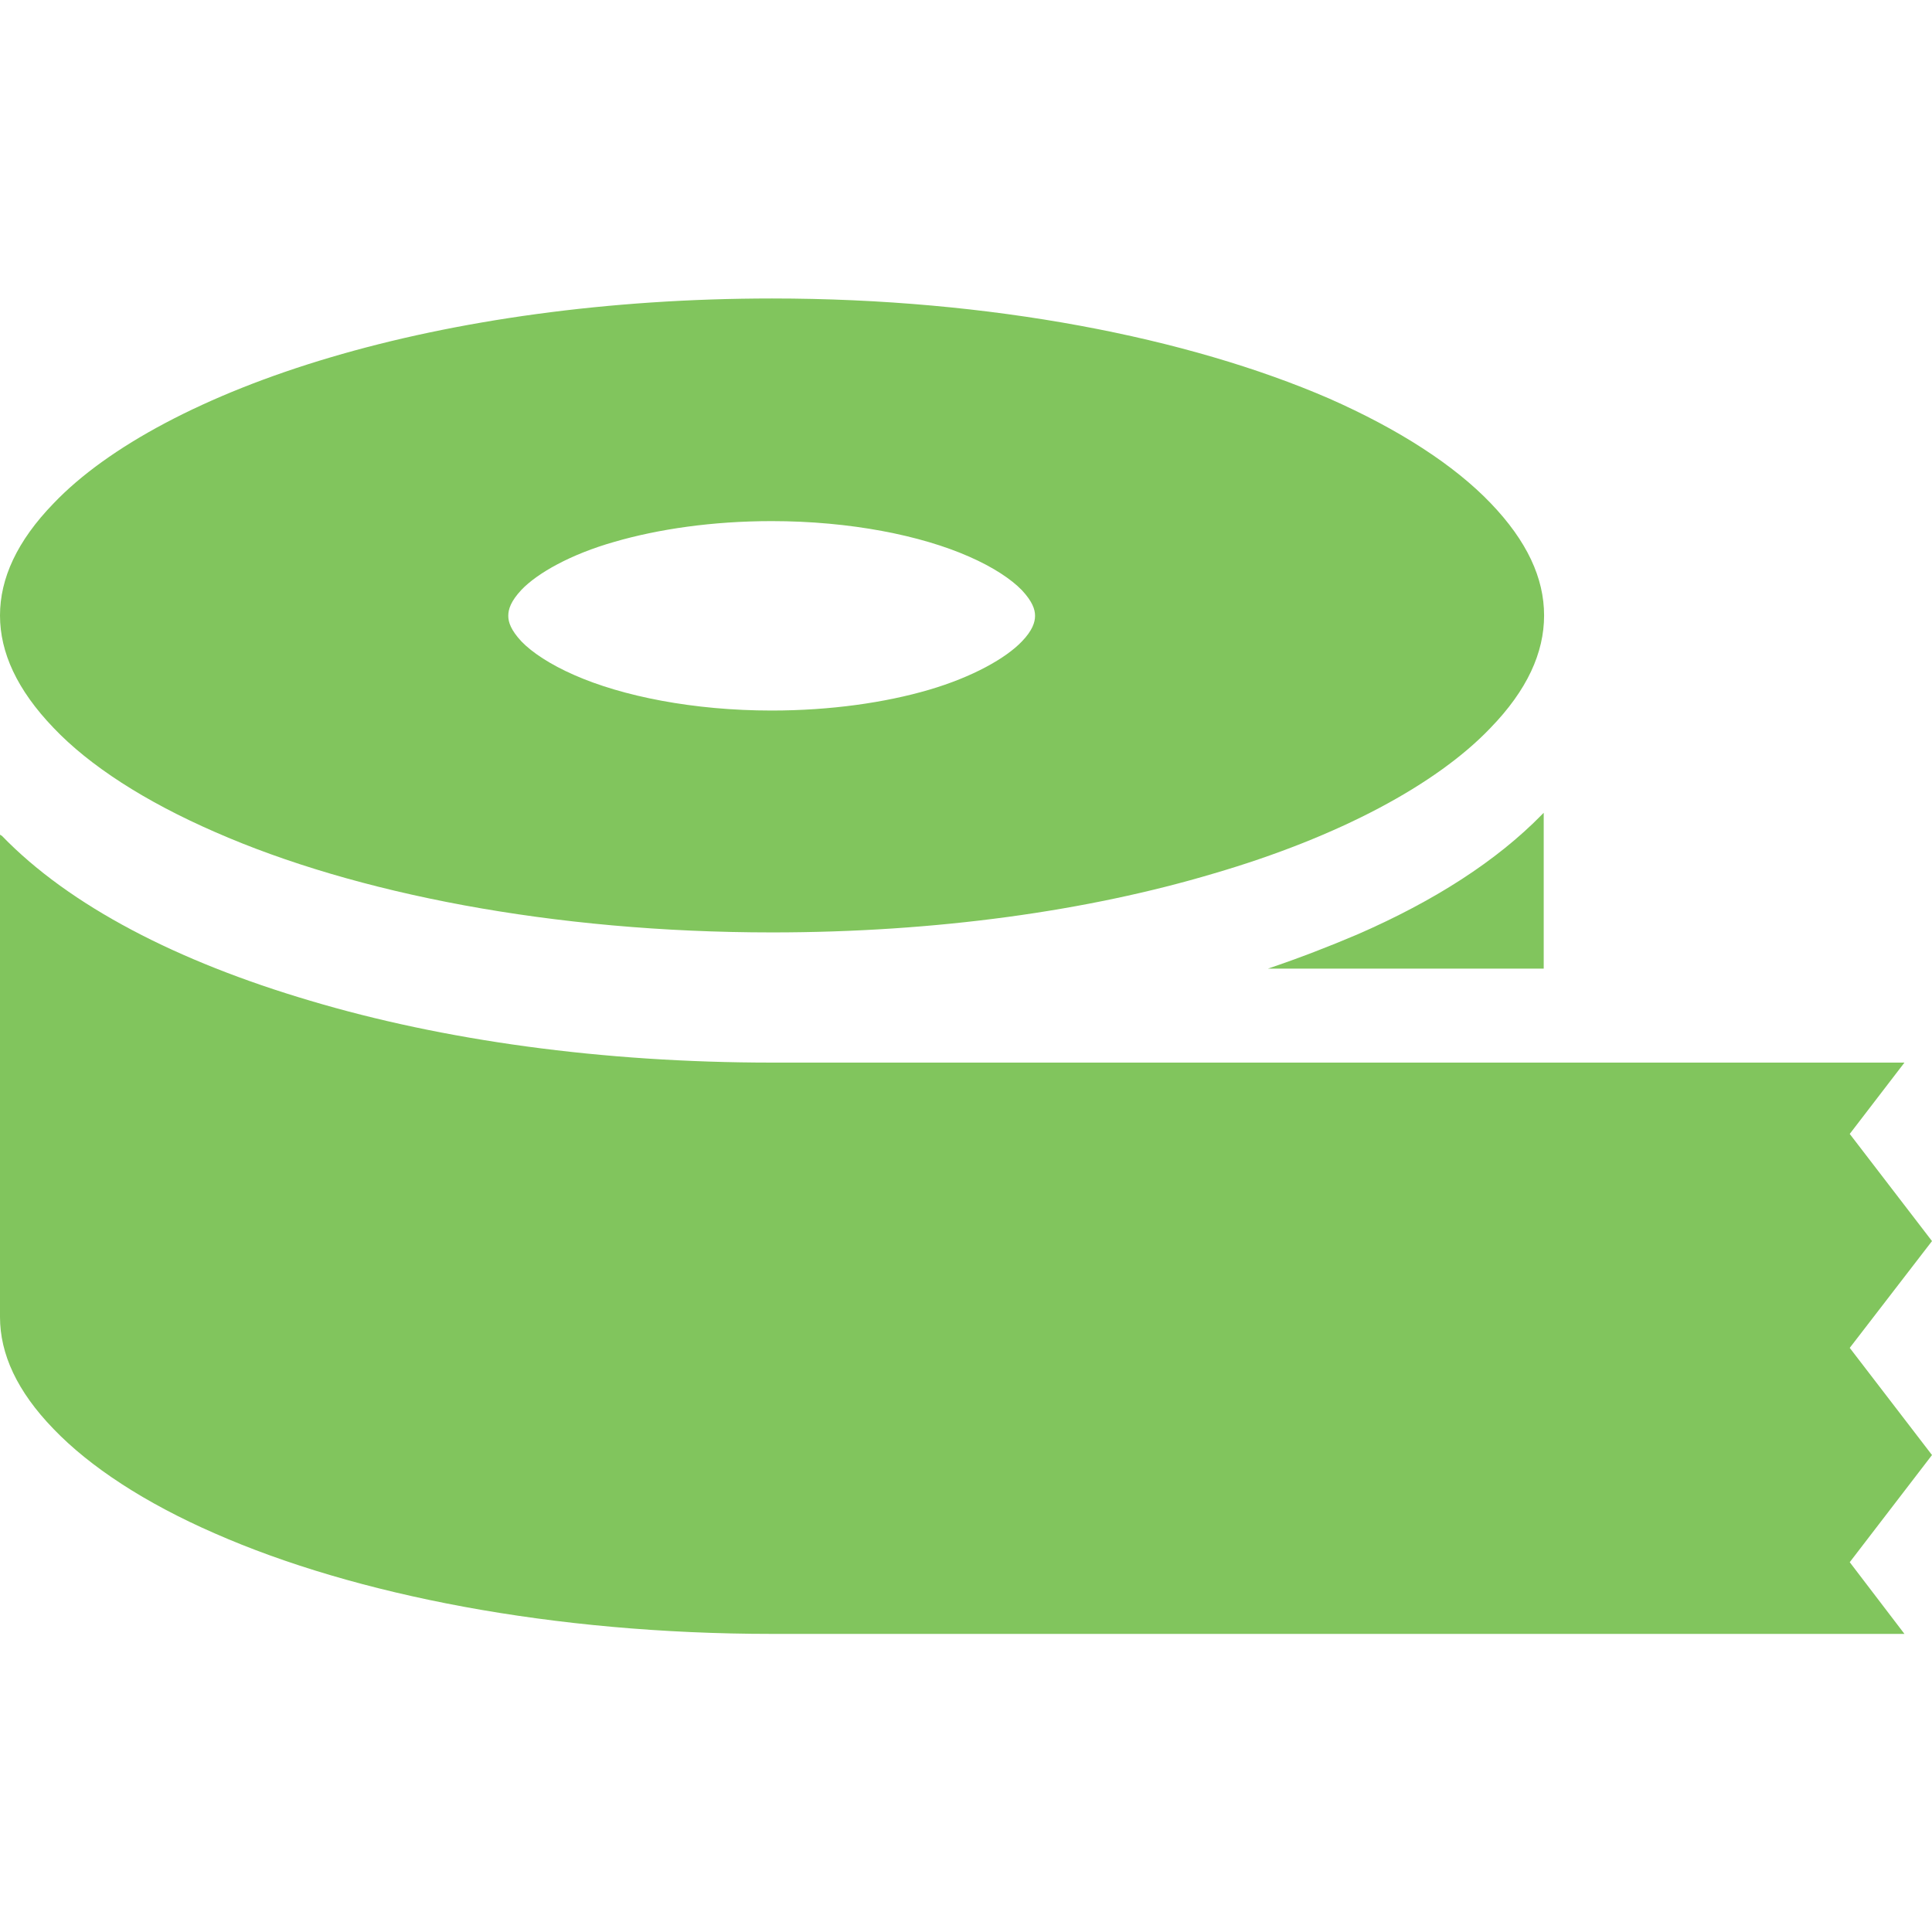 <?xml version="1.0" encoding="utf-8"?>
<!-- Generator: Adobe Illustrator 27.5.0, SVG Export Plug-In . SVG Version: 6.00 Build 0)  -->
<svg version="1.1" id="_x32_" xmlns="http://www.w3.org/2000/svg" xmlns:xlink="http://www.w3.org/1999/xlink" x="0px" y="0px"
	 viewBox="0 0 512 512" style="enable-background:new 0 0 512 512;" xml:space="preserve">
<style type="text/css">
	.st0{fill:#81C55D;}
</style>
<g>
	<path class="st0" d="M57,220.5c37.1,16.3,89.6,26.6,147.6,26.6c43.5,0,83.8-5.7,117-15.6c33.2-9.7,59.1-23.6,73.4-38.6
		c9.7-10,14.2-19.9,14.2-29.8s-4.5-19.7-14.2-29.8c-9.6-10-24.2-19.5-42.8-27.7C315,89.5,262.6,79.1,204.6,79.1
		c-43.5,0-83.9,5.8-117,15.6c-33.2,9.8-59.1,23.7-73.4,38.7C4.5,143.4,0,153.3,0,163.1s4.5,19.7,14.2,29.8
		C23.7,202.9,38.4,212.4,57,220.5z M138.2,156.3c4.2-4.4,13-9.4,24.6-12.7c11.7-3.4,26.1-5.5,41.7-5.5c20.8,0,39.6,3.8,52.3,9.4
		c6.4,2.8,11.2,6,14,8.9c2.8,3,3.5,5.1,3.5,6.8c0,1.7-0.7,3.9-3.5,6.8c-4.2,4.4-13,9.4-24.6,12.8c-11.6,3.4-26.1,5.5-41.7,5.5
		c-20.8,0-39.6-3.8-52.3-9.4c-6.4-2.8-11.2-6-14-8.9c-2.8-3-3.5-5.1-3.5-6.8C134.7,161.4,135.4,159.3,138.2,156.3z"/>
	<path class="st0" d="M336,256.7h73.1v-41.3l-0.4,0.4c-12.1,12.4-28.7,23-48.9,31.8C352.3,250.8,344.3,253.9,336,256.7z"/>
	<path class="st0" d="M490.2,357.2l21.8-28.3l-21.8-28.4l14.5-18.9h-76.4h-19.1H204.6c-45.2,0-87.2-5.9-122.4-16.4
		c-35.2-10.4-63.7-25.1-81.7-43.7L0,221.2V349c0,9.8,4.5,19.7,14.2,29.7c9.6,10,24.2,19.6,42.8,27.7c37.1,16.3,89.6,26.6,147.6,26.6
		H336h168.7L490.2,414l21.8-28.4L490.2,357.2z"/>
</g>
</svg>
